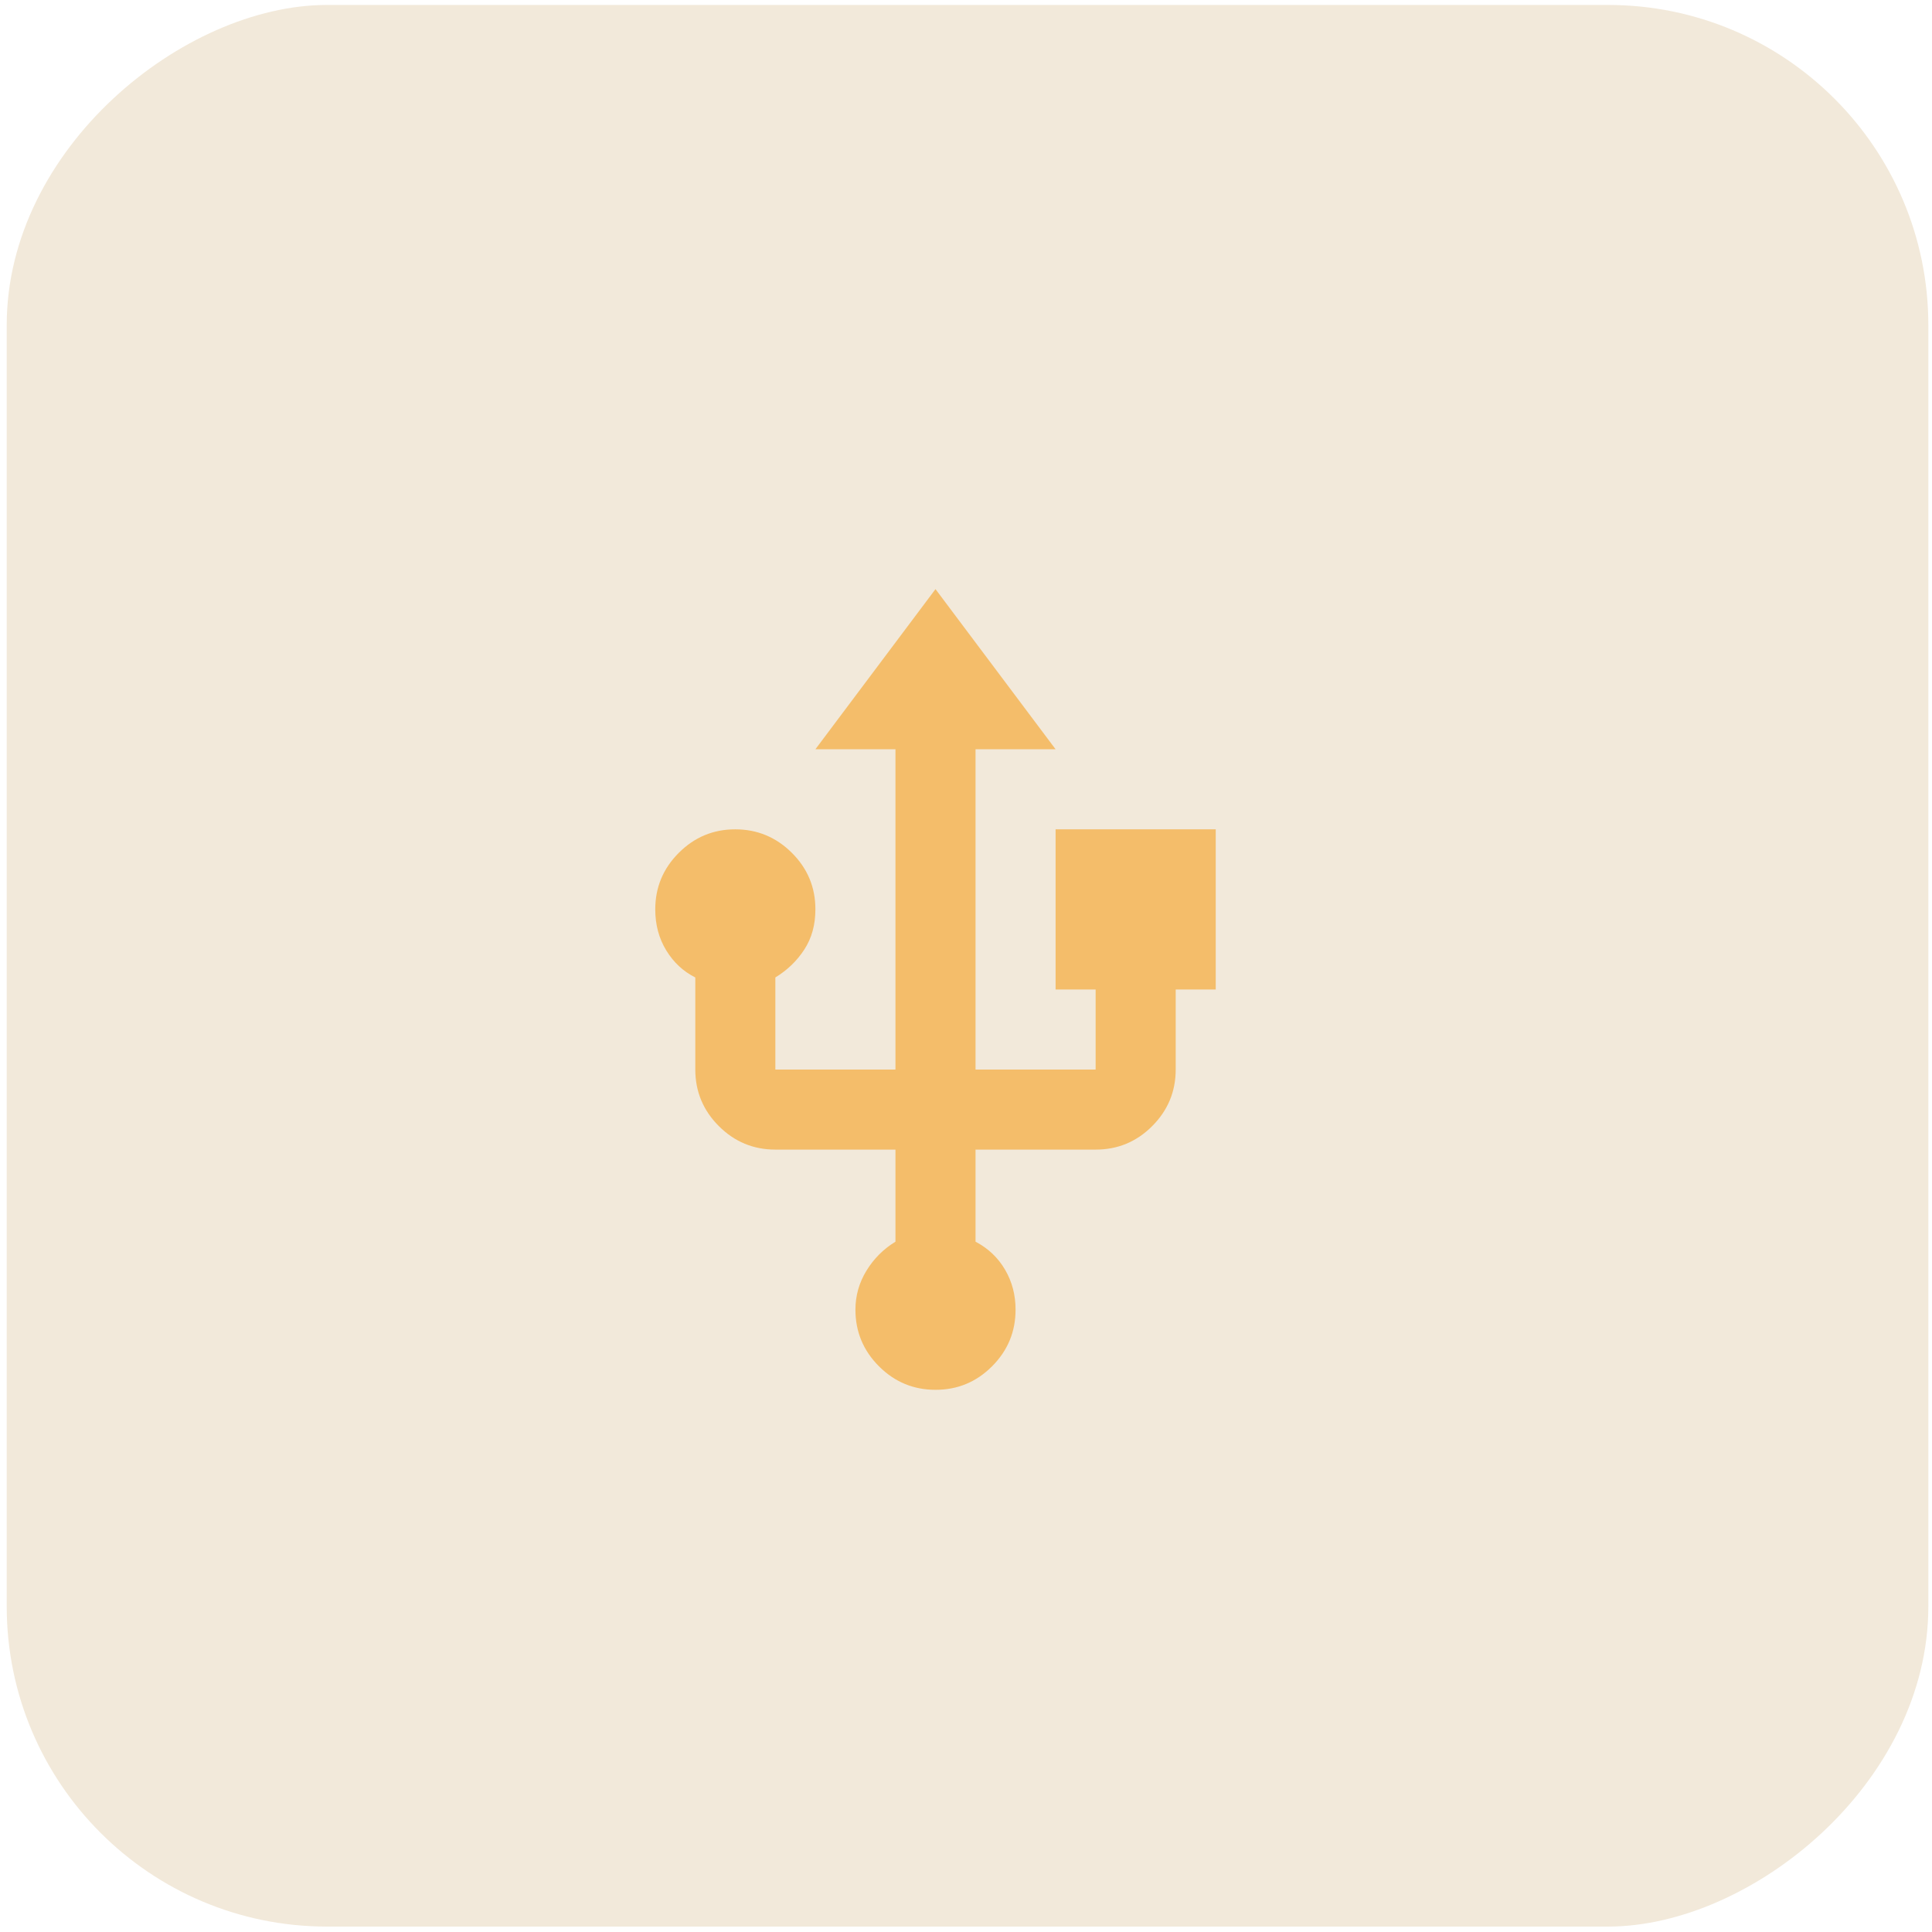 <svg width="257" height="257" viewBox="0 0 257 257" fill="none" xmlns="http://www.w3.org/2000/svg">
<rect x="256.514" y="0.658" width="255.621" height="255.621" rx="42.603" transform="rotate(90 256.514 0.658)" fill="#F2E9DA"></rect>
<path d="M124.442 184.876C121.513 184.876 119.007 183.834 116.923 181.75C114.839 179.666 113.795 177.158 113.791 174.225C113.791 172.361 114.279 170.631 115.256 169.033C116.232 167.435 117.519 166.148 119.117 165.172V152.923H103.14C100.211 152.923 97.705 151.881 95.621 149.797C93.537 147.713 92.493 145.205 92.49 142.273V130.024C90.892 129.225 89.605 128.027 88.629 126.429C87.652 124.832 87.164 123.012 87.164 120.971C87.164 118.042 88.208 115.533 90.295 113.446C92.383 111.358 94.889 110.316 97.815 110.32C100.74 110.323 103.249 111.367 105.34 113.451C107.431 115.535 108.473 118.042 108.466 120.971C108.466 123.012 107.978 124.787 107.001 126.296C106.025 127.805 104.738 129.048 103.14 130.024V142.273H119.117V99.669H108.466L124.442 78.367L140.418 99.669H129.768V142.273H145.744V131.622H140.418V110.32H161.72V131.622H156.395V142.273C156.395 145.202 155.353 147.71 153.269 149.797C151.185 151.885 148.676 152.927 145.744 152.923H129.768V165.172C131.454 166.059 132.764 167.302 133.698 168.9C134.632 170.497 135.097 172.273 135.093 174.225C135.093 177.154 134.051 179.662 131.967 181.75C129.883 183.838 127.375 184.88 124.442 184.876Z" fill="#F4BD6A"></path>
</svg>
